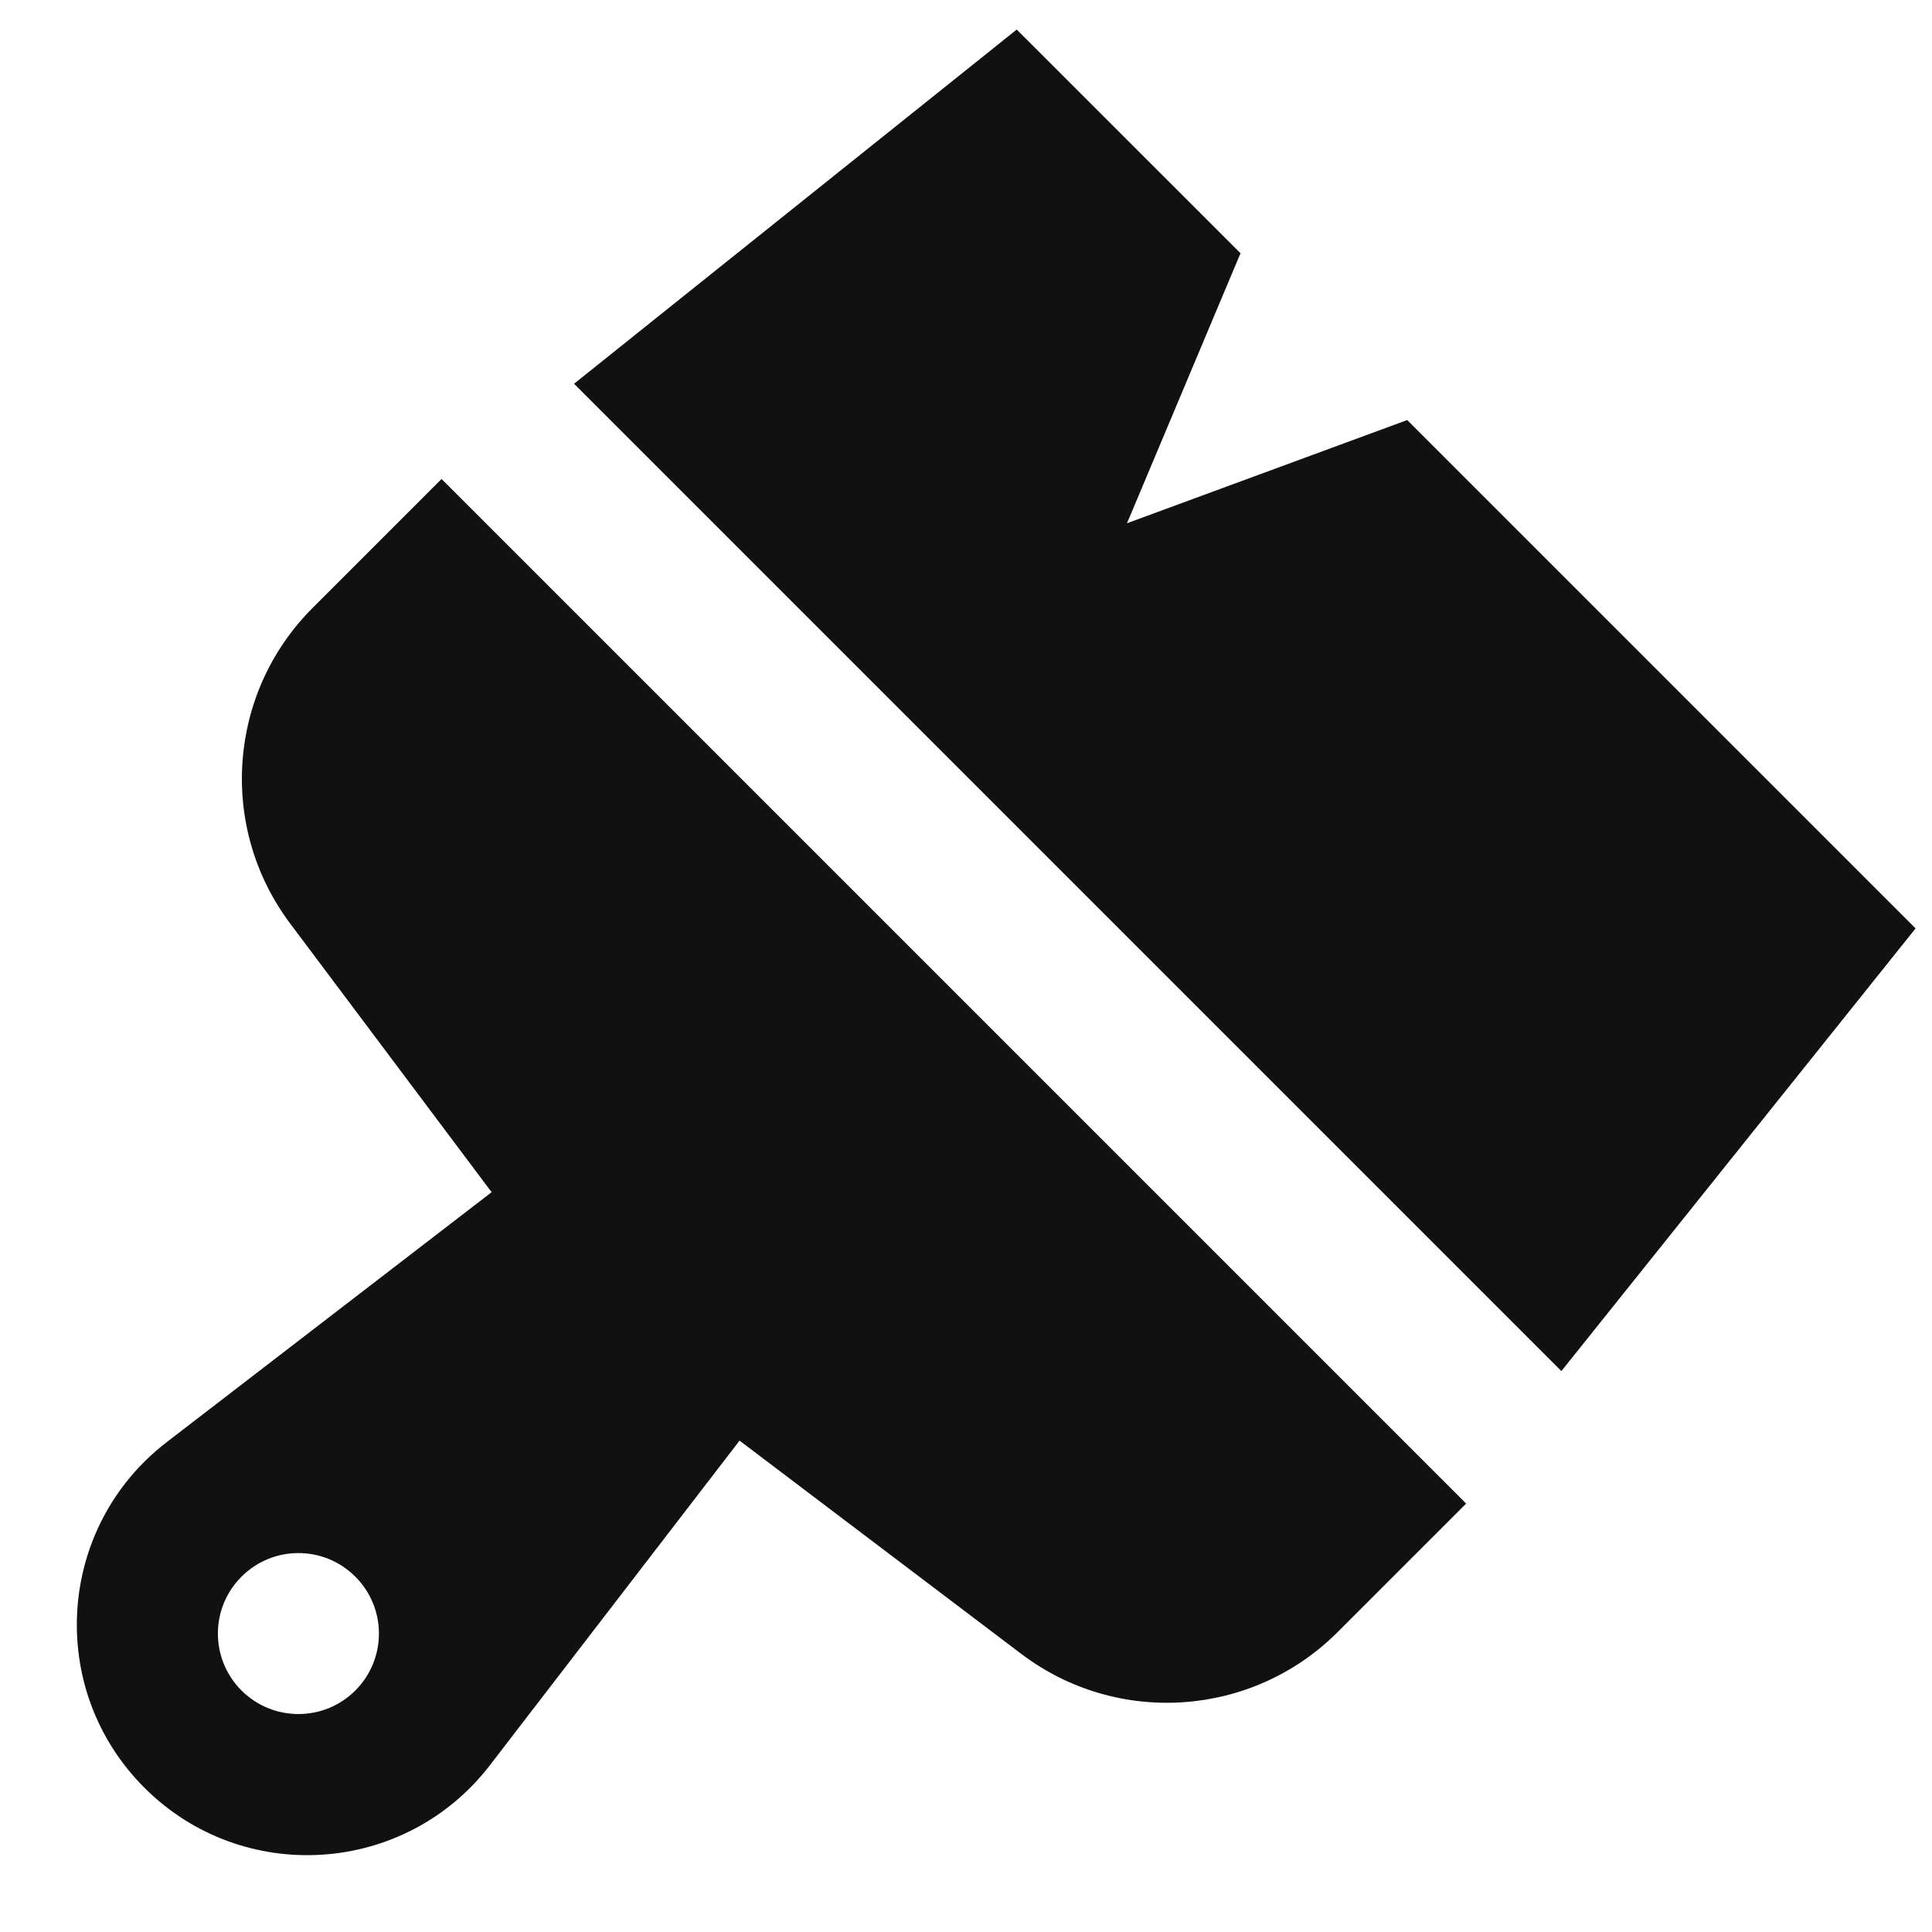 <svg xmlns="http://www.w3.org/2000/svg" width="24" height="24" viewBox="0 0 24 24"><g class="nc-icon-wrapper" fill="#111111"> <path d="M19.396 17.032L23.796 11.533L17.481 5.218L14 6.5L15.41 3.146L12.63 0.367L7.131 4.767L19.396 17.032Z" fill="#111111" data-color="color-2"></path> <path fill-rule="evenodd" clip-rule="evenodd" d="M2.072 17.914C0.702 18.968 0.571 20.985 1.793 22.207C3.015 23.429 5.032 23.298 6.086 21.928L9.187 17.896L12.685 20.544C13.879 21.449 15.558 21.333 16.617 20.274L18.213 18.678L5.485 5.95L3.883 7.552C2.828 8.607 2.709 10.279 3.605 11.473L6.107 14.81L2.072 17.914ZM4.414 21C4.805 20.609 4.805 19.976 4.414 19.586C4.024 19.195 3.391 19.195 3 19.586C2.609 19.976 2.609 20.609 3 21C3.391 21.39 4.024 21.39 4.414 21Z" fill="#111111"></path> </g></svg>
